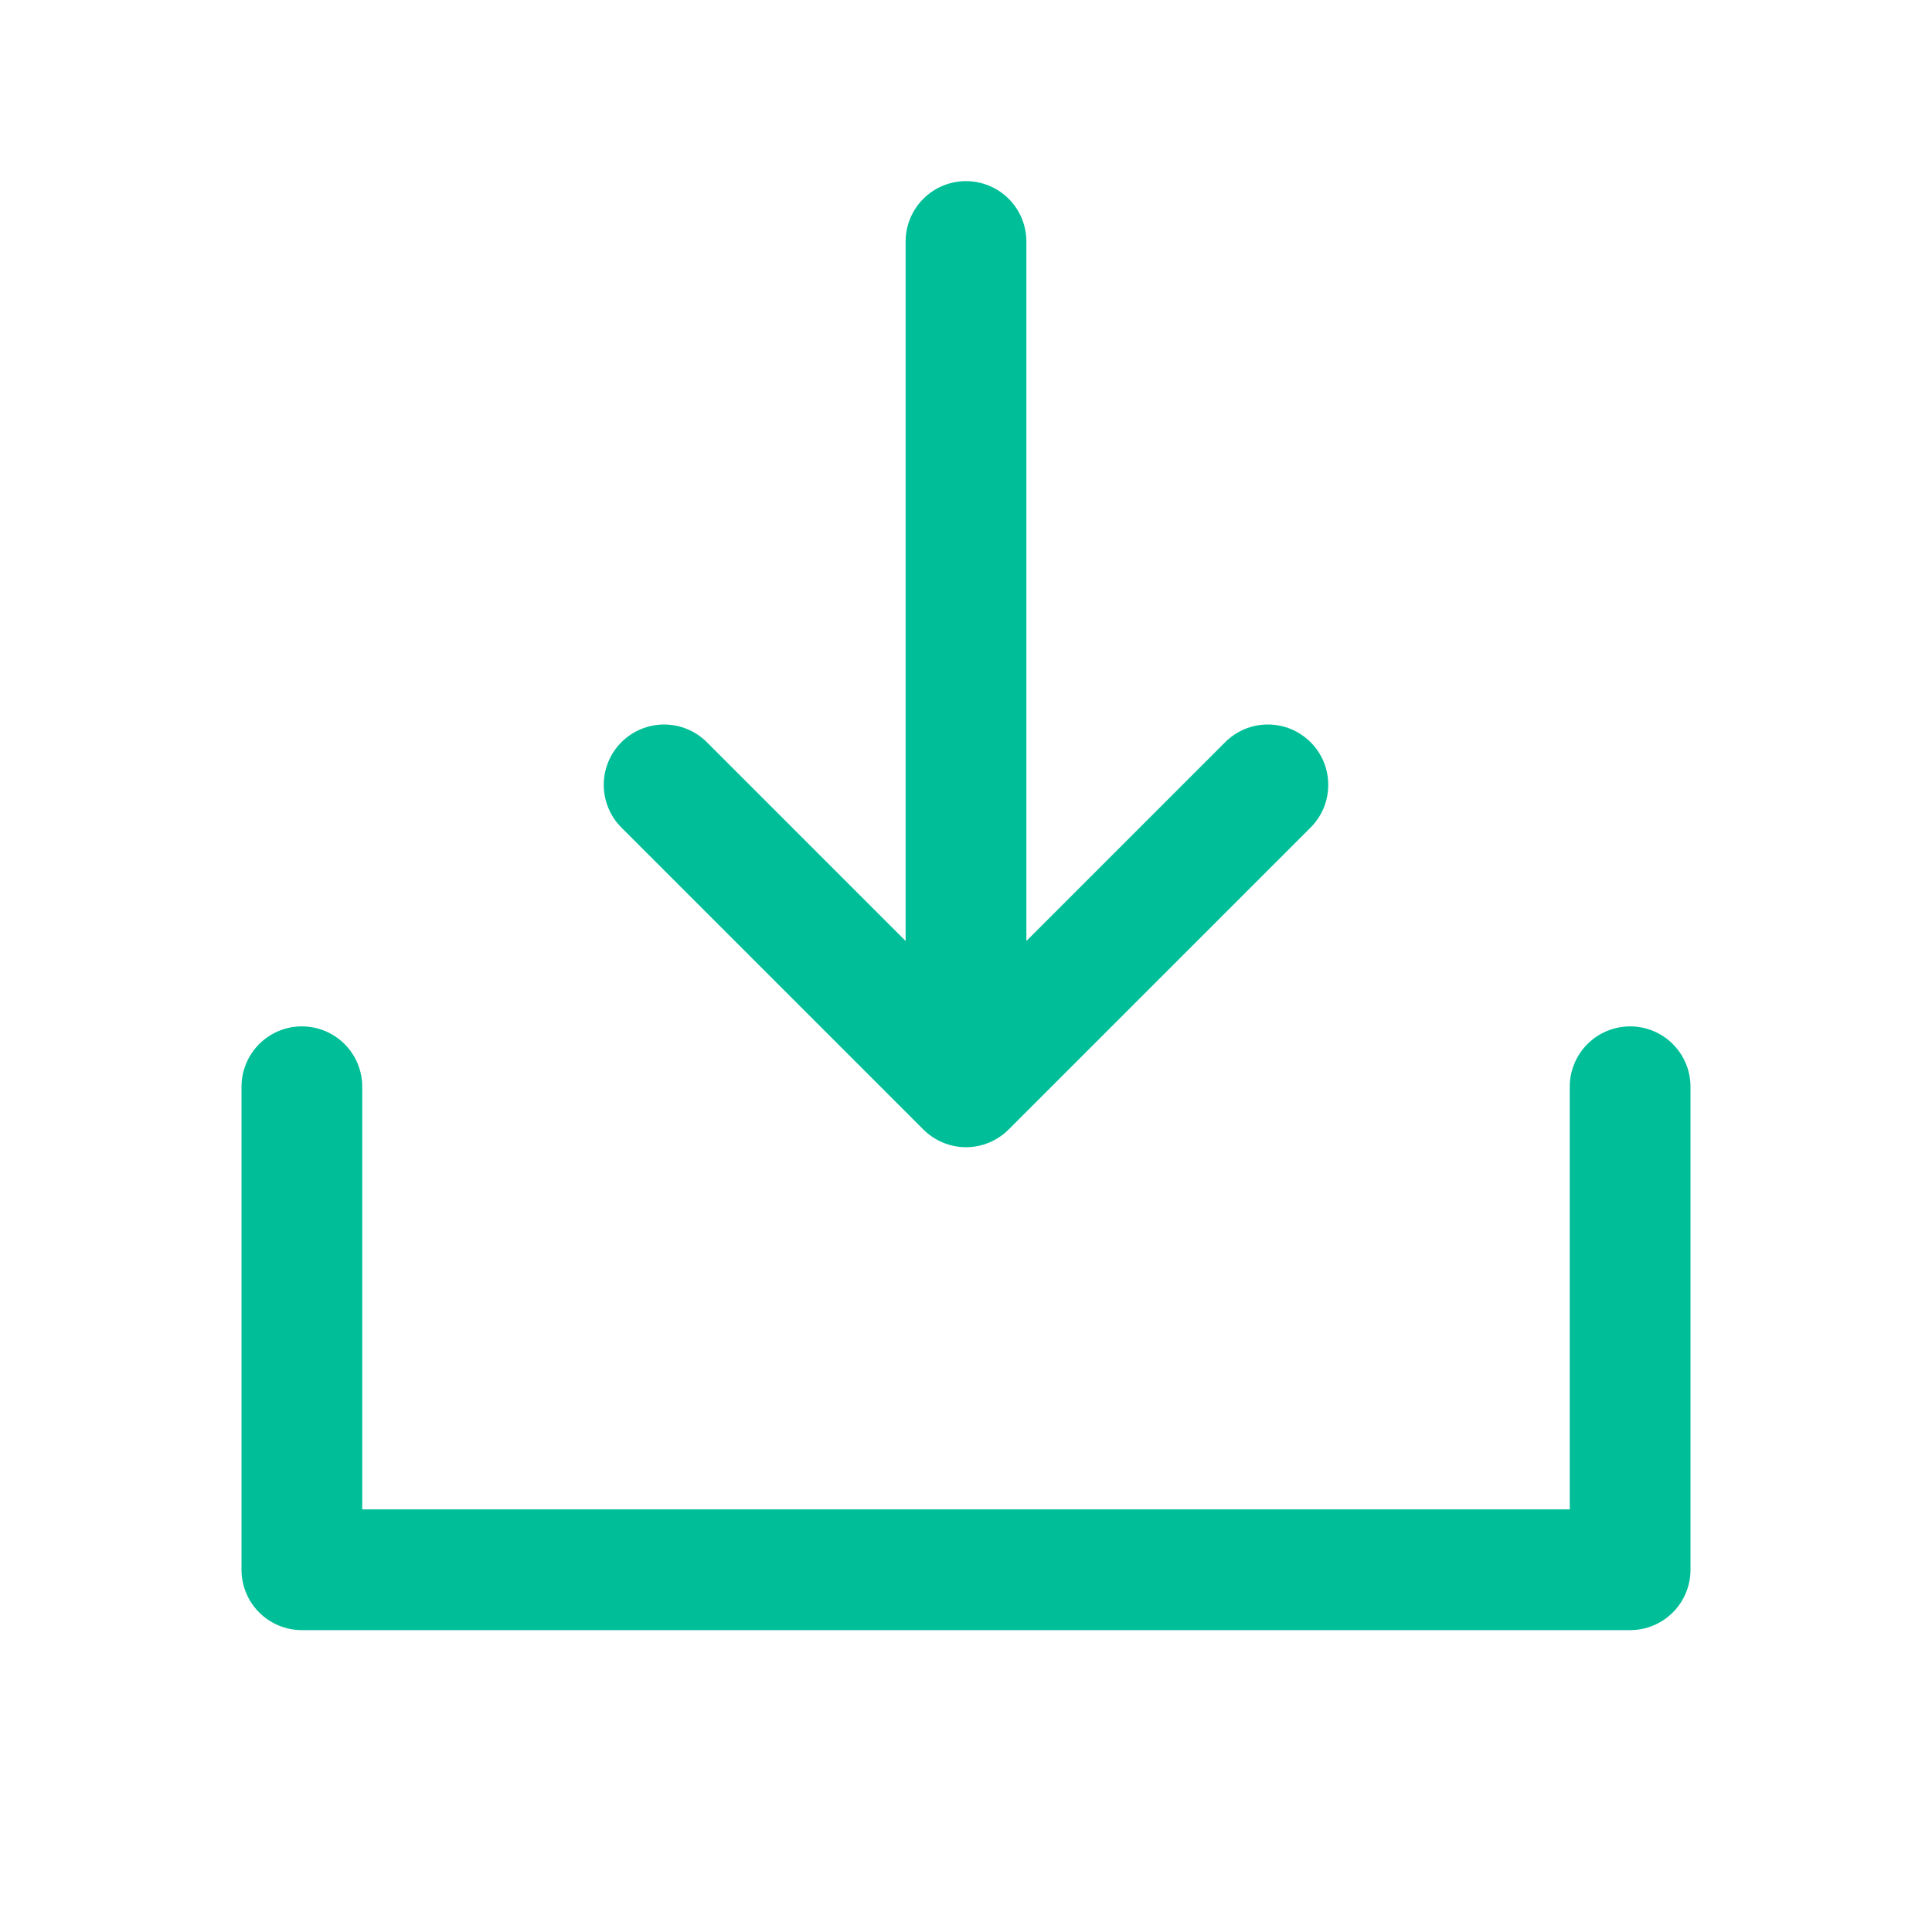 <svg width="20" height="20" viewBox="0 0 20 20" fill="none" xmlns="http://www.w3.org/2000/svg">
<path d="M17.5 11.25V16.25C17.5 16.416 17.434 16.575 17.317 16.692C17.2 16.809 17.041 16.875 16.875 16.875H3.125C2.959 16.875 2.8 16.809 2.683 16.692C2.566 16.575 2.5 16.416 2.5 16.25V11.25C2.5 11.084 2.566 10.925 2.683 10.808C2.8 10.691 2.959 10.625 3.125 10.625C3.291 10.625 3.45 10.691 3.567 10.808C3.684 10.925 3.75 11.084 3.75 11.25V15.625H16.25V11.25C16.25 11.084 16.316 10.925 16.433 10.808C16.55 10.691 16.709 10.625 16.875 10.625C17.041 10.625 17.2 10.691 17.317 10.808C17.434 10.925 17.5 11.084 17.5 11.25ZM9.558 11.692C9.616 11.75 9.685 11.796 9.761 11.828C9.837 11.859 9.918 11.876 10 11.876C10.082 11.876 10.164 11.859 10.239 11.828C10.315 11.796 10.384 11.75 10.442 11.692L13.567 8.567C13.625 8.509 13.671 8.44 13.703 8.364C13.734 8.288 13.75 8.207 13.75 8.125C13.75 8.043 13.734 7.962 13.703 7.886C13.671 7.81 13.625 7.741 13.567 7.683C13.509 7.625 13.44 7.579 13.364 7.547C13.288 7.516 13.207 7.5 13.125 7.5C13.043 7.5 12.962 7.516 12.886 7.547C12.81 7.579 12.741 7.625 12.683 7.683L10.625 9.741V2.5C10.625 2.334 10.559 2.175 10.442 2.058C10.325 1.941 10.166 1.875 10 1.875C9.834 1.875 9.675 1.941 9.558 2.058C9.441 2.175 9.375 2.334 9.375 2.5V9.741L7.317 7.683C7.2 7.566 7.041 7.5 6.875 7.5C6.709 7.5 6.55 7.566 6.433 7.683C6.316 7.8 6.25 7.959 6.25 8.125C6.25 8.291 6.316 8.45 6.433 8.567L9.558 11.692Z" fill="#00BF98"/>
</svg>
